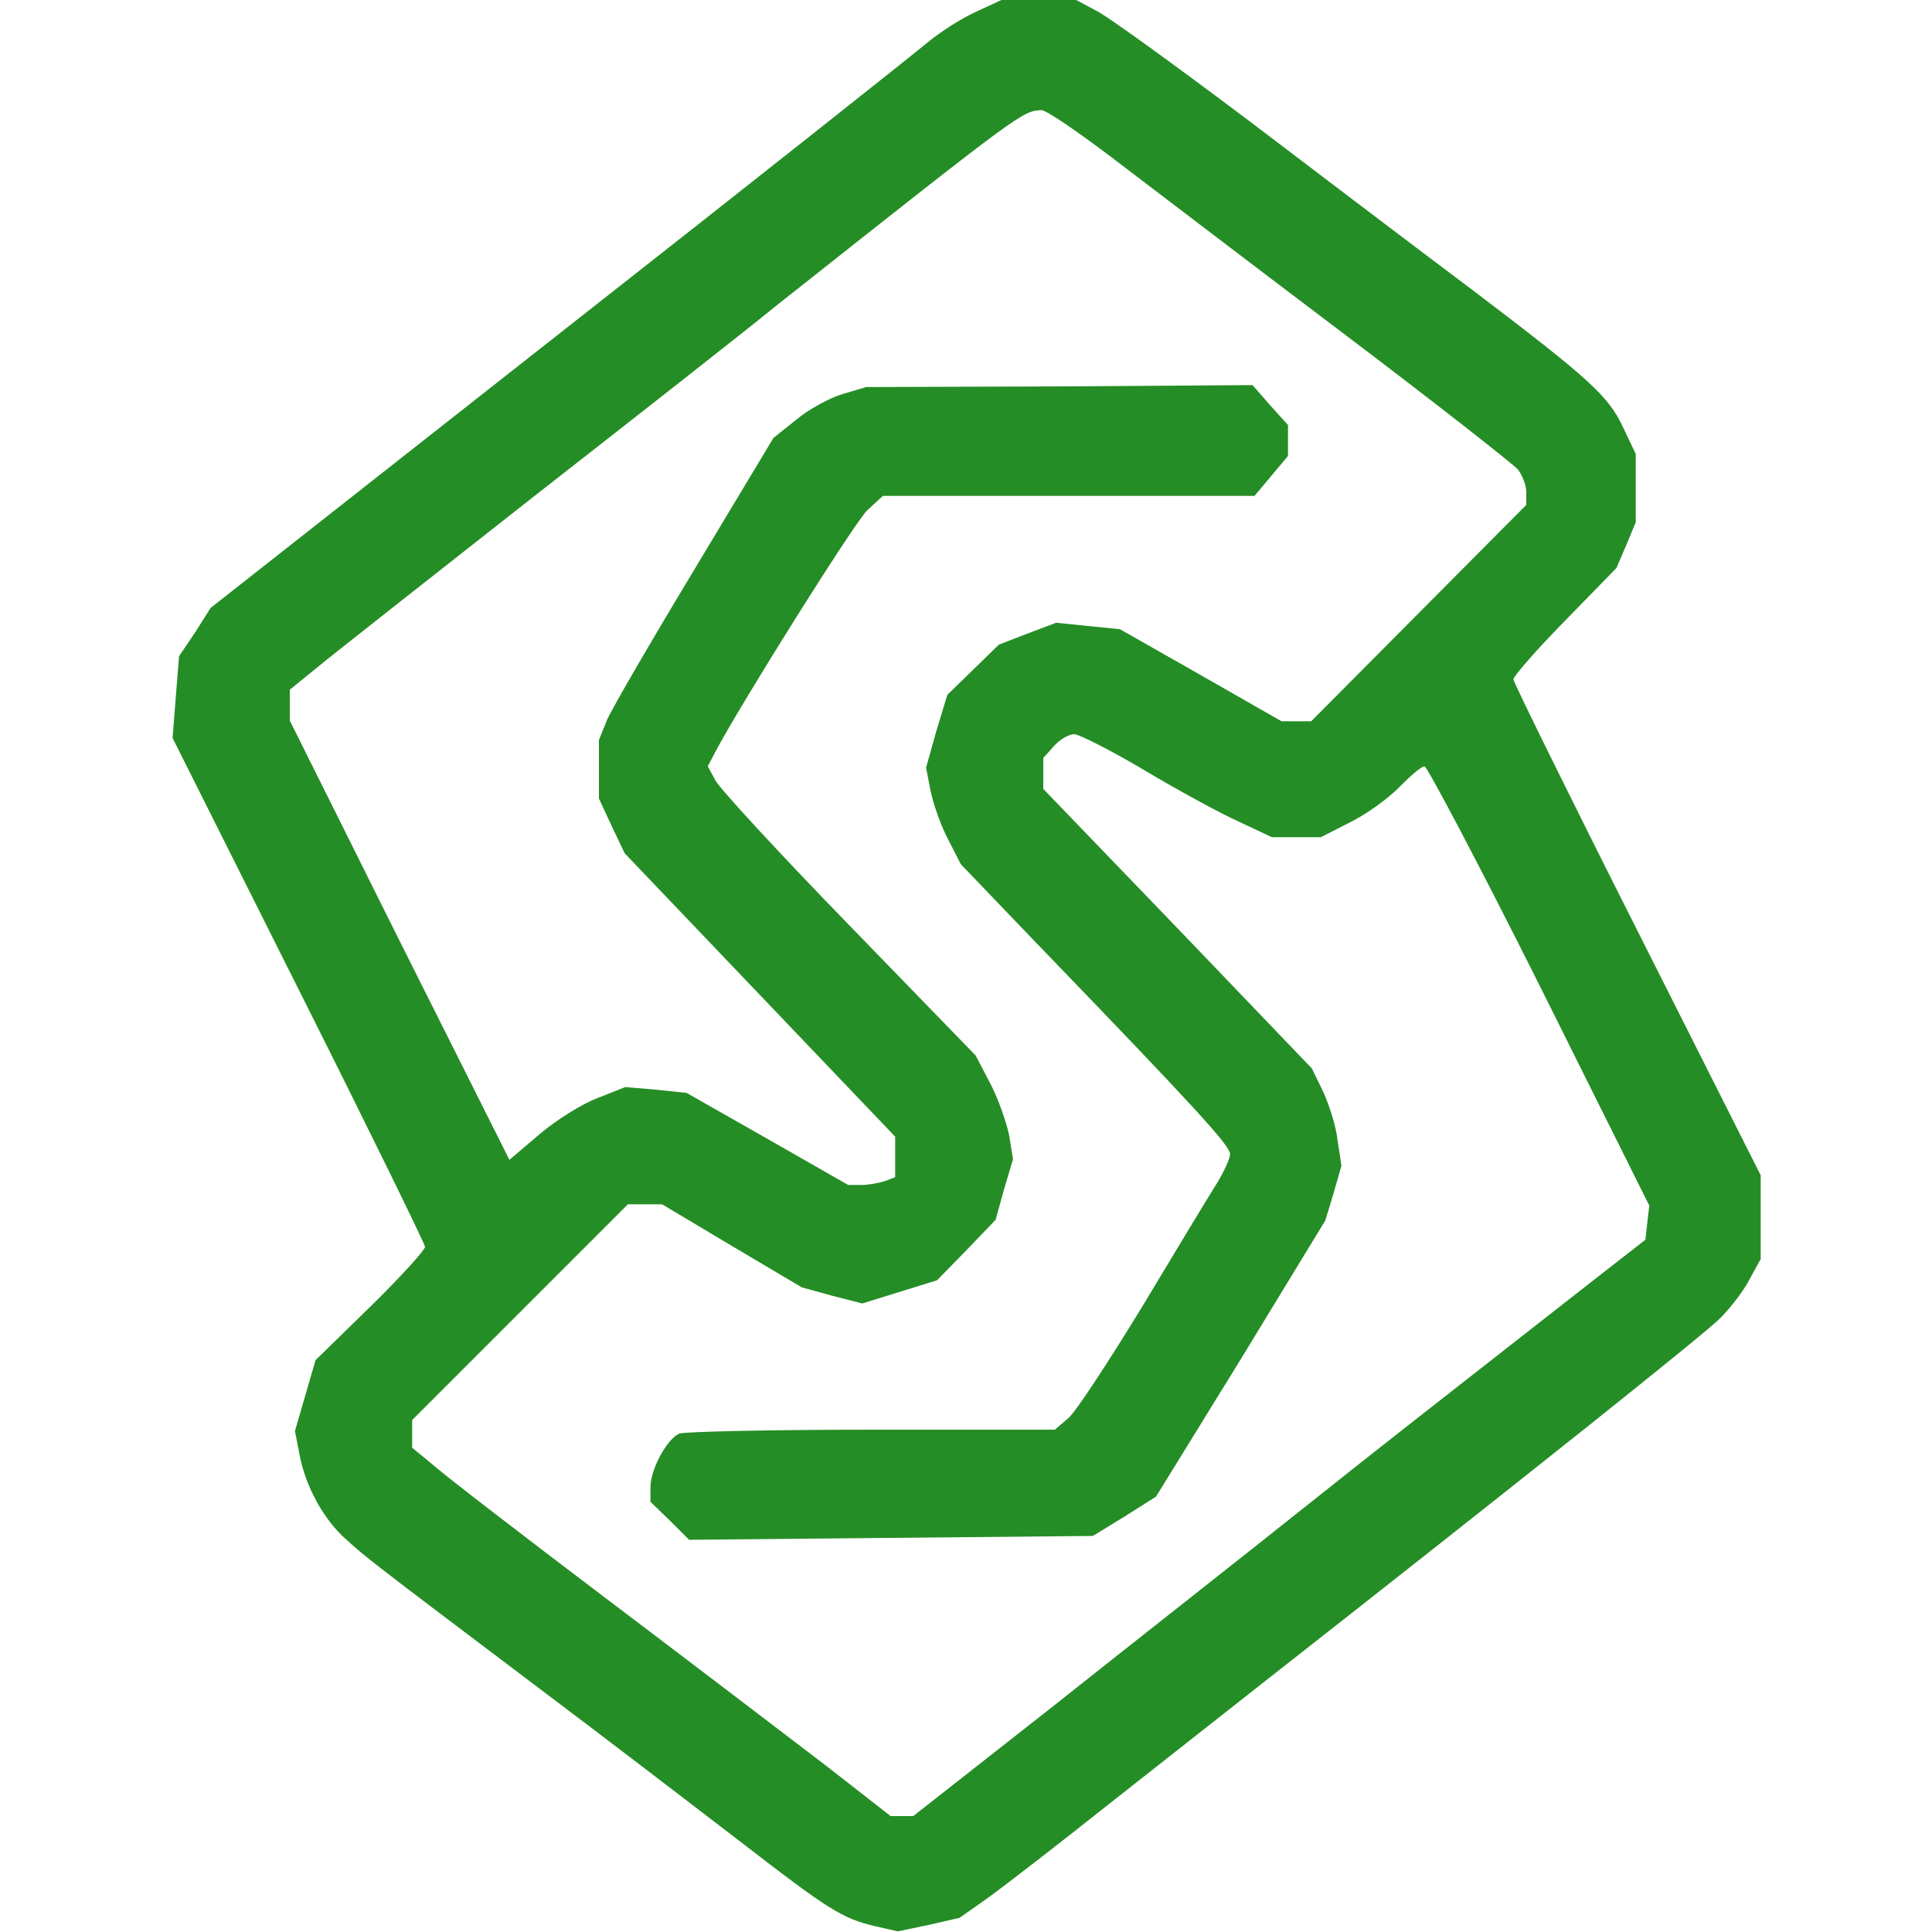 <svg xmlns:xlink="http://www.w3.org/1999/xlink" xmlns="http://www.w3.org/2000/svg" viewBox="0 0 300 300" version="1.2"><title>SuperVoltic</title><g><g transform="matrix(.1 0 0 -.1 0 300)" fill="#258d25"><path d="M1514 2981c-22-10-56-32-75-48s-276-220-573-453l-539-424-24-38-25-37-5-63-5-64 196-391c108-215 196-395 196-399 0-5-38-47-85-93l-85-83-16-55-16-55 7-36c9-50 38-102 72-132 32-29 37-33 298-230 105-79 246-187 315-240C1287 34 1308 21 1359 9l35-8 48 10 48 11 44 31c25 18 113 86 196 152 84 66 189 149 235 185 413 324 681 538 706 563 16 16 37 43 46 61l17 31v130l-192 381c-106 210-192 385-192 389 0 5 36 46 80 91l80 82 15 35 15 36v106l-19 40c-23 50-52 76-231 212-80 60-237 179-350 265-113 85-219 162-237 171l-32 17h-116l-41-19zm213-226c54-41 215-164 358-272s265-204 272-212c7-9 13-25 13-35v-20l-167-168-167-168h-46l-126 72-125 71-50 5-49 5-45-17-44-17-40-39-40-39-17-56-16-57 7-36c4-20 16-54 27-75l20-39 117-122c249-258 301-315 301-328 0-7-10-29-22-48s-64-105-115-190c-52-85-103-163-114-172l-21-18h-283c-156 0-291-3-300-6-19-8-45-55-45-84v-22l30-29 30-30 313 3 314 3 49 30 49 31 132 214 131 215 13 43 12 42-6 39c-2 21-13 55-22 75l-18 37-208 217-209 217v48l17 19c9 10 23 18 31 18 7 0 57-25 109-56s118-67 147-80l51-24h76l47 24c26 13 60 38 76 55 17 17 33 31 38 31 4 0 85-153 179-341l170-341-3-26-3-27-100-78c-55-43-134-105-175-137s-156-122-255-201-276-218-393-311l-214-168h-35l-100 78c-55 42-207 158-338 257S692 708 674 724l-34 28v43l167 167 168 168h53l109-65 108-64 47-13 47-12 58 18 58 18 46 47 45 47 13 47 14 47-6 37c-4 20-17 57-29 80l-23 44-196 202c-108 111-201 212-208 225l-12 22 12 23c41 77 216 356 236 375l24 22h577l26 31 26 31v48l-28 31-27 31-300-2-300-1-37-11c-20-6-53-24-72-40l-35-28-122-203c-67-111-128-216-136-234l-13-32v-91l20-43 20-42 210-220 210-220v-63l-16-6c-9-3-25-6-36-6h-21l-126 72-125 71-48 5-47 4-43-17c-24-9-64-34-90-56l-47-40-171 341-170 341v48l43 35c23 19 173 137 332 262 160 125 331 259 380 299 384 304 382 302 412 304 6 1 56-33 110-74z"></path></g></g></svg>